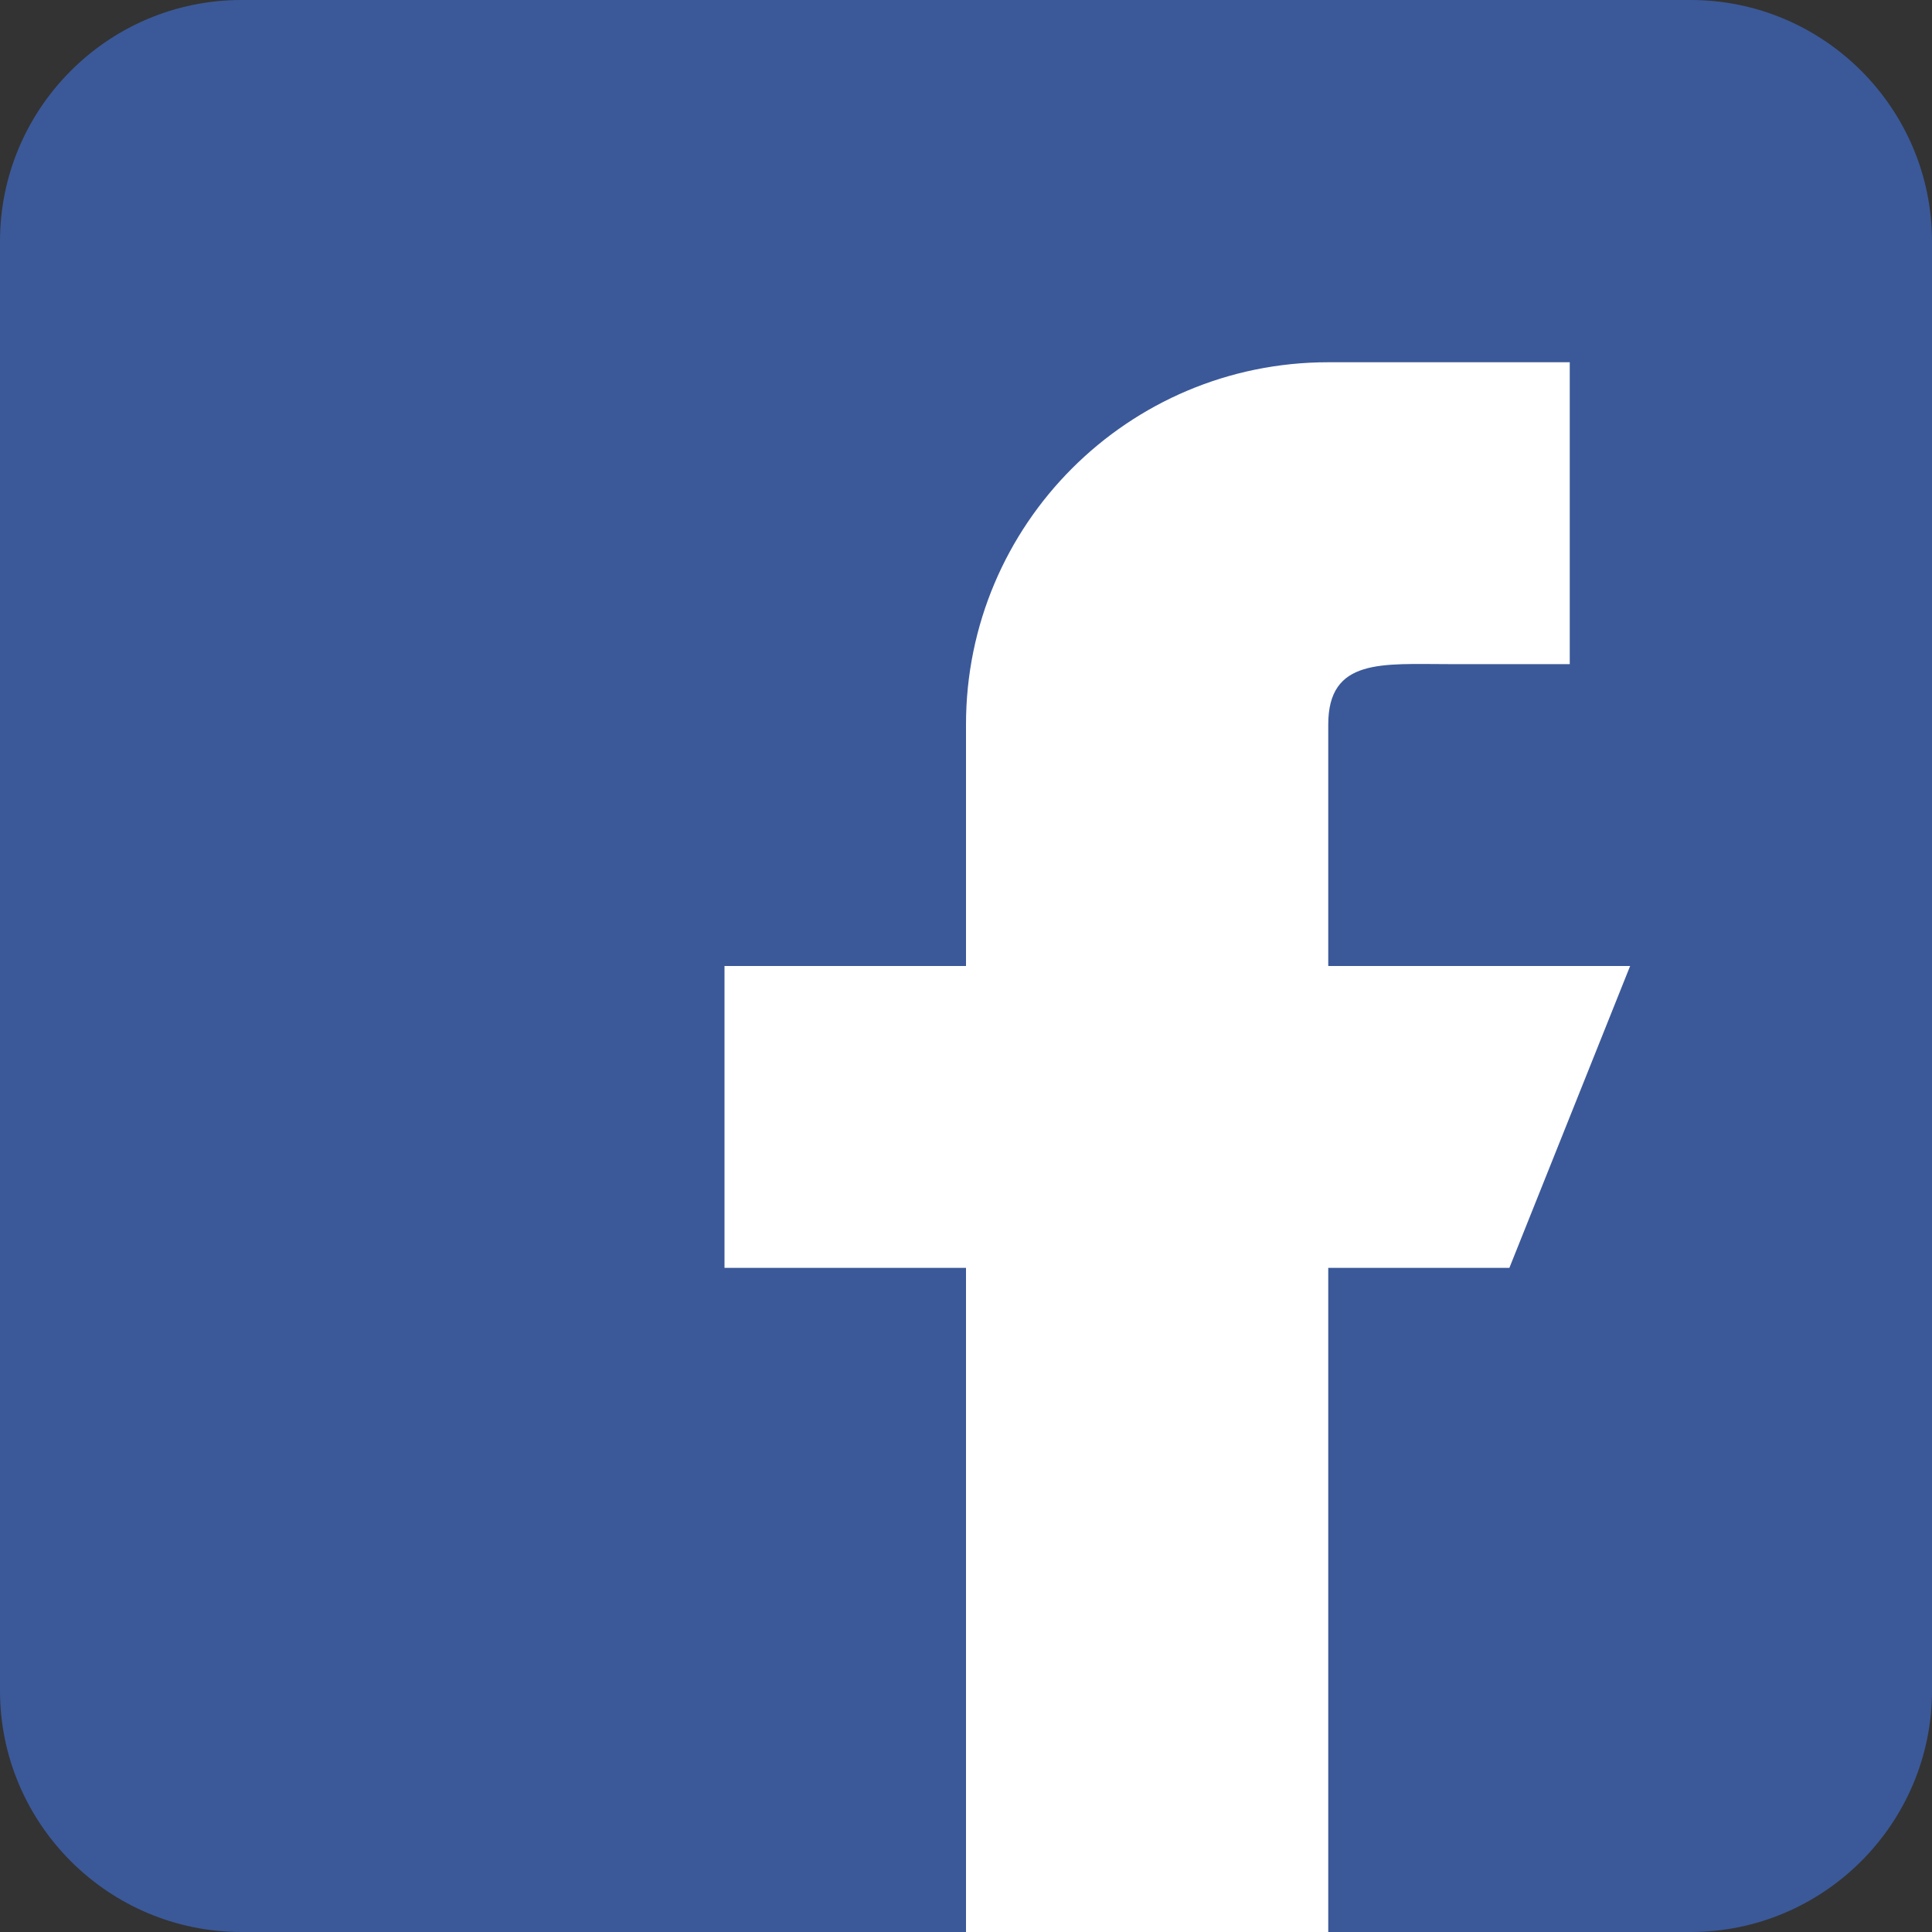 <svg width="16" height="16" viewBox="0 0 16 16" fill="none" xmlns="http://www.w3.org/2000/svg">
<rect x="0" y="0" width="16" height="16" fill="#333333" stroke="none"/>
<g id="facebook 1" clip-path="url(#clip0_2682_15156)">
<path id="Vector" d="M14 0H2C0.897 0 0 0.897 0 2V14C0 15.103 0.897 16 2 16H14C15.103 16 16 15.103 16 14V2C16 0.897 15.103 0 14 0Z" fill="#3B5999"/>
<path id="Vector_2" d="M11 8V6C11 5.448 11.448 5.5 12 5.5H13V3H11C9.343 3 8 4.343 8 6V8H6V10.5H8V16H11V10.5H12.5L13.5 8H11Z" fill="white"/>
</g>
<defs>
<clipPath id="clip0_2682_15156">
<rect width="16" height="16" fill="white"/>
</clipPath>
</defs>
</svg>
